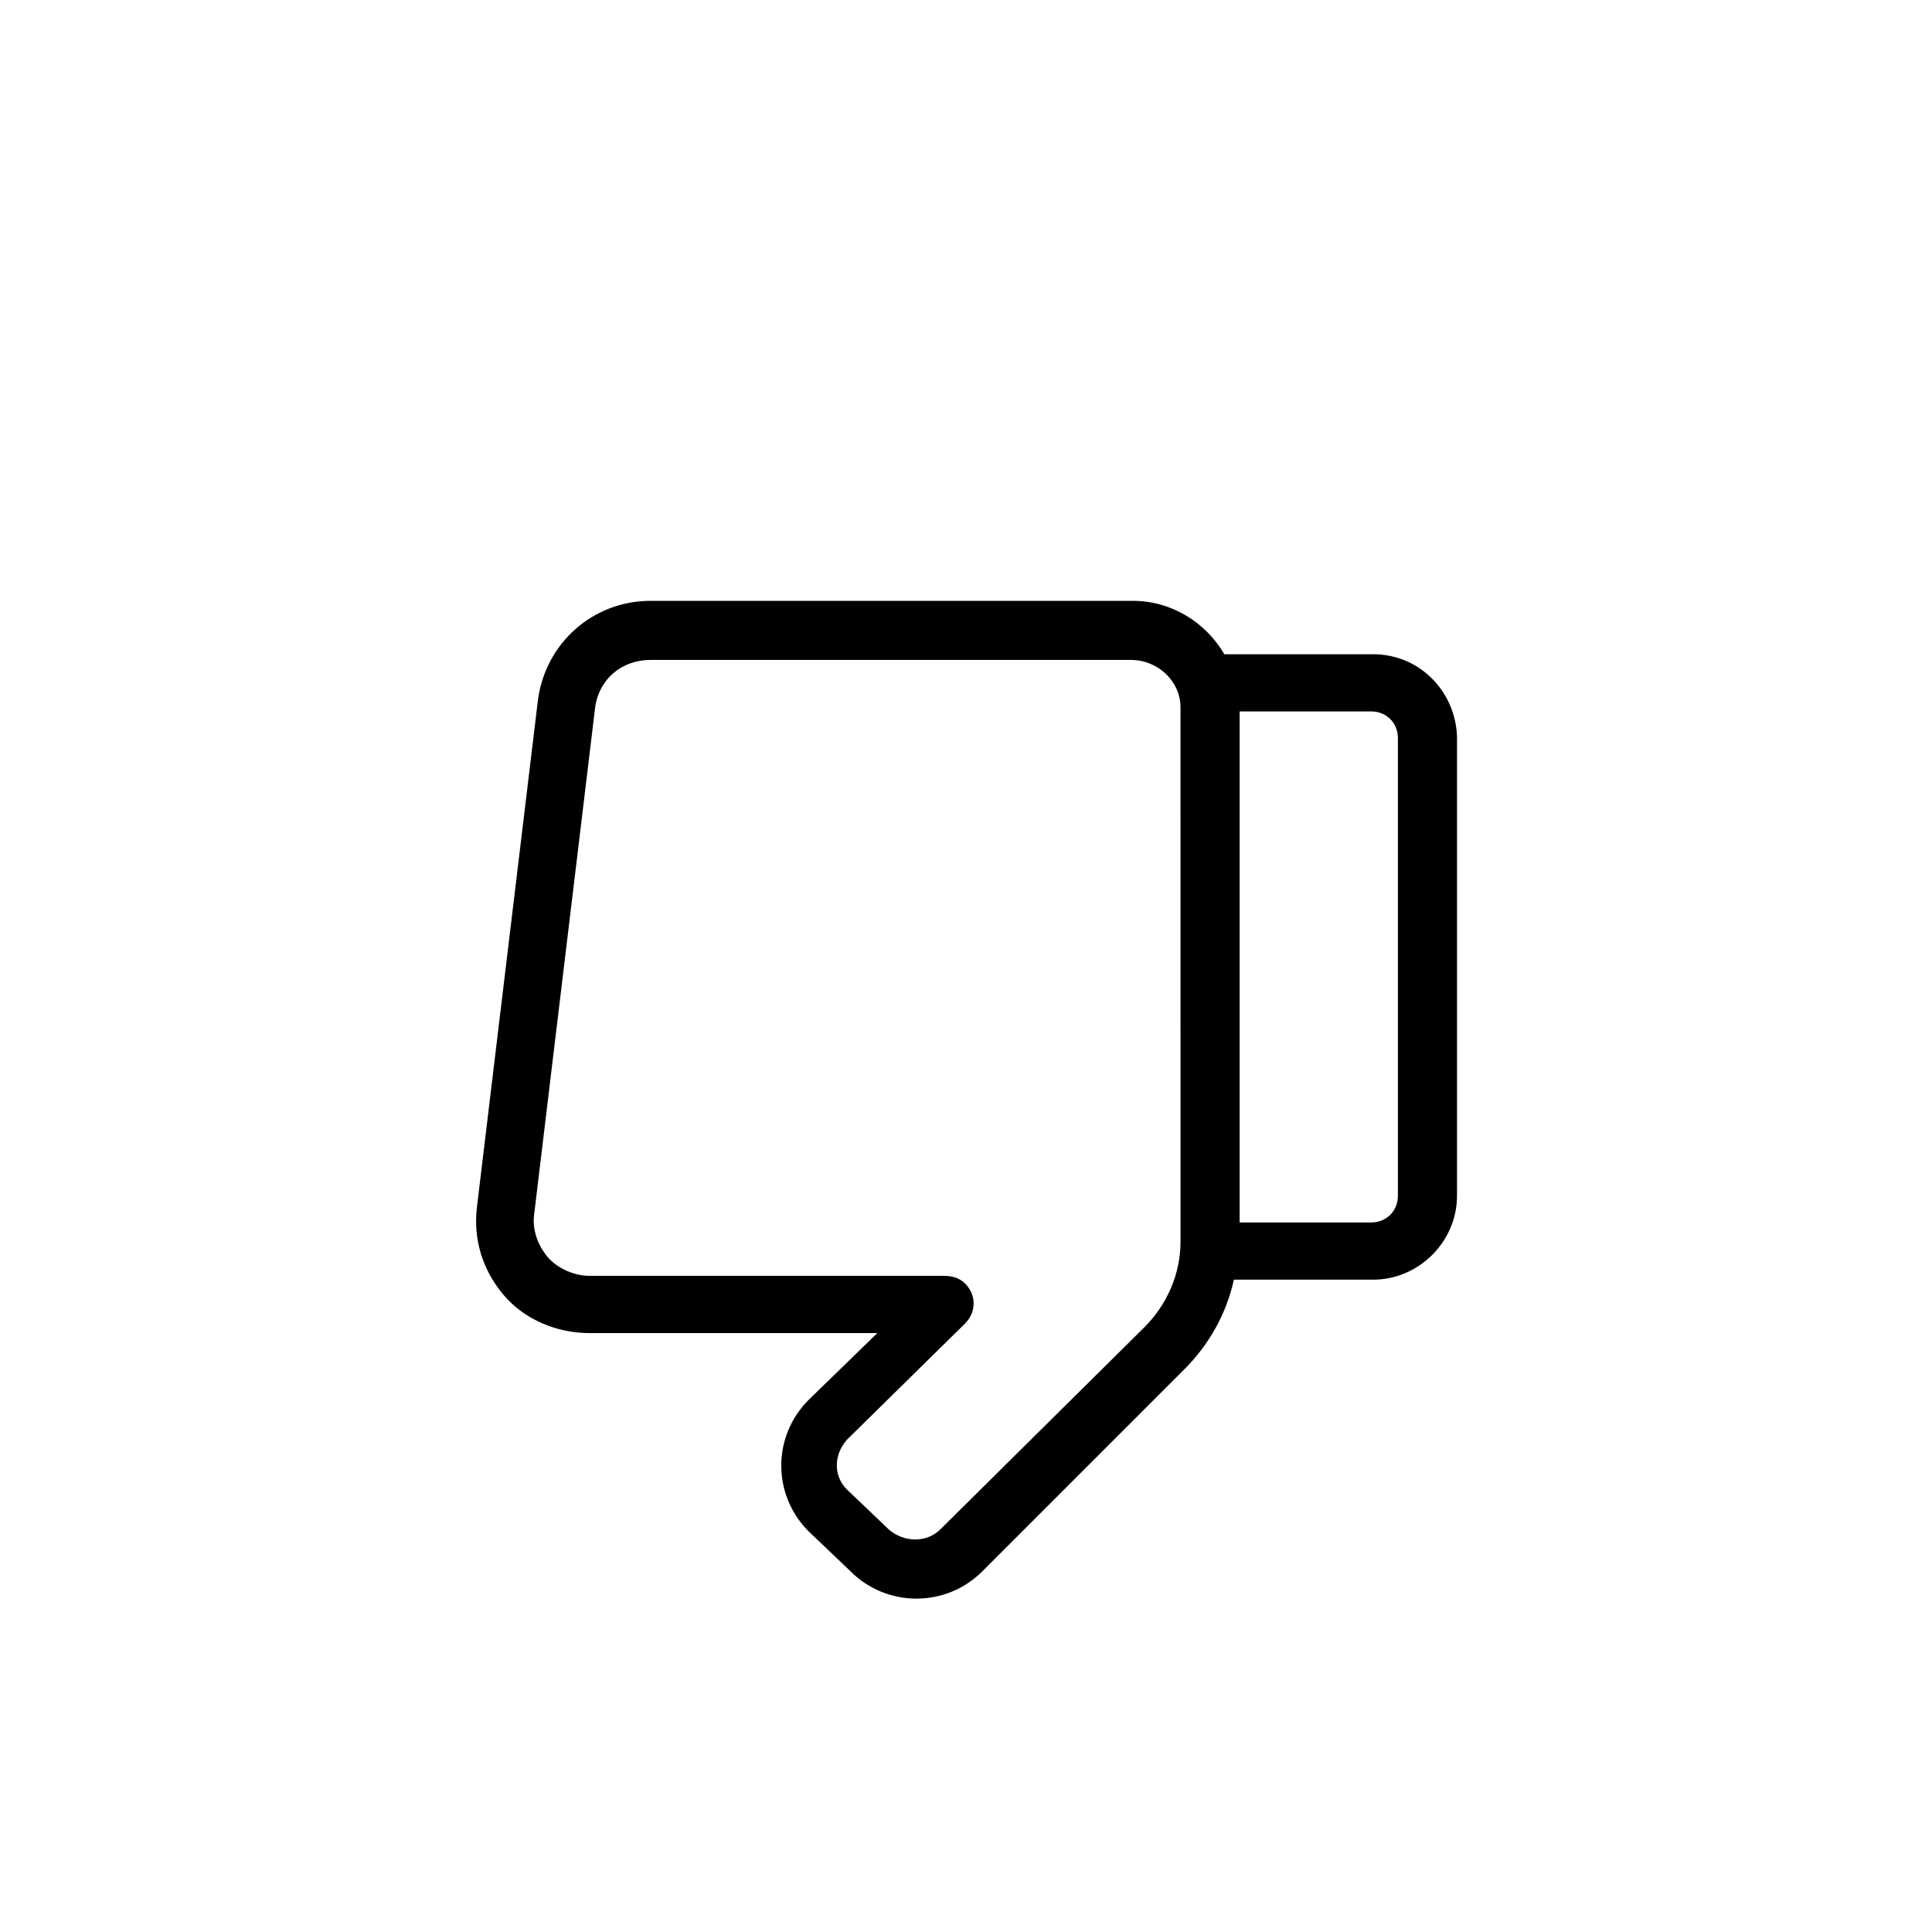 <?xml version="1.0" encoding="UTF-8"?>
<!-- The Best Svg Icon site in the world: iconSvg.co, Visit us! https://iconsvg.co -->
<svg fill="#000000" width="800px" height="800px" version="1.1" viewBox="144 144 512 512" xmlns="http://www.w3.org/2000/svg">
 <path d="m507.89 317.38h-39.414c-5.055-8.59-14.148-14.148-24.254-14.148h-127.85c-15.16 0-27.793 11.117-29.812 26.277l-16.172 134.42c-1.012 8.59 1.516 16.676 7.074 23.246 5.559 6.57 14.148 10.105 22.738 10.105h76.305l-18.191 17.688c-9.602 9.602-9.602 24.762-0.504 34.363l0.504 0.504 11.117 10.613c9.602 9.602 25.266 9.602 34.867 0l53.566-53.57c6.57-6.57 11.117-14.656 13.137-23.75h36.891c12.129 0 22.234-10.105 22.234-22.234v-121.79c-0.508-12.125-10.109-21.727-22.234-21.727zm-51.039 155.64c0 8.59-3.539 16.676-9.602 22.738l-54.07 53.562c-3.539 3.539-9.602 3.539-13.645 0l-11.117-10.613c-3.539-3.539-3.539-9.098 0-13.137l31.332-30.824c3.031-3.031 3.031-7.578 0-10.613-1.516-1.516-3.539-2.019-5.559-2.019h-93.992c-4.043 0-8.59-2.019-11.117-5.055-2.527-3.031-4.043-7.074-3.539-11.117l16.172-134.42c1.012-7.578 7.074-12.633 14.656-12.633h127.34c7.074 0 13.137 5.559 13.137 12.633zm57.605-12.129c0 4.043-3.031 7.074-7.074 7.074h-34.867v-135.43h34.867c4.043 0 7.074 3.031 7.074 7.074z"/>
</svg>